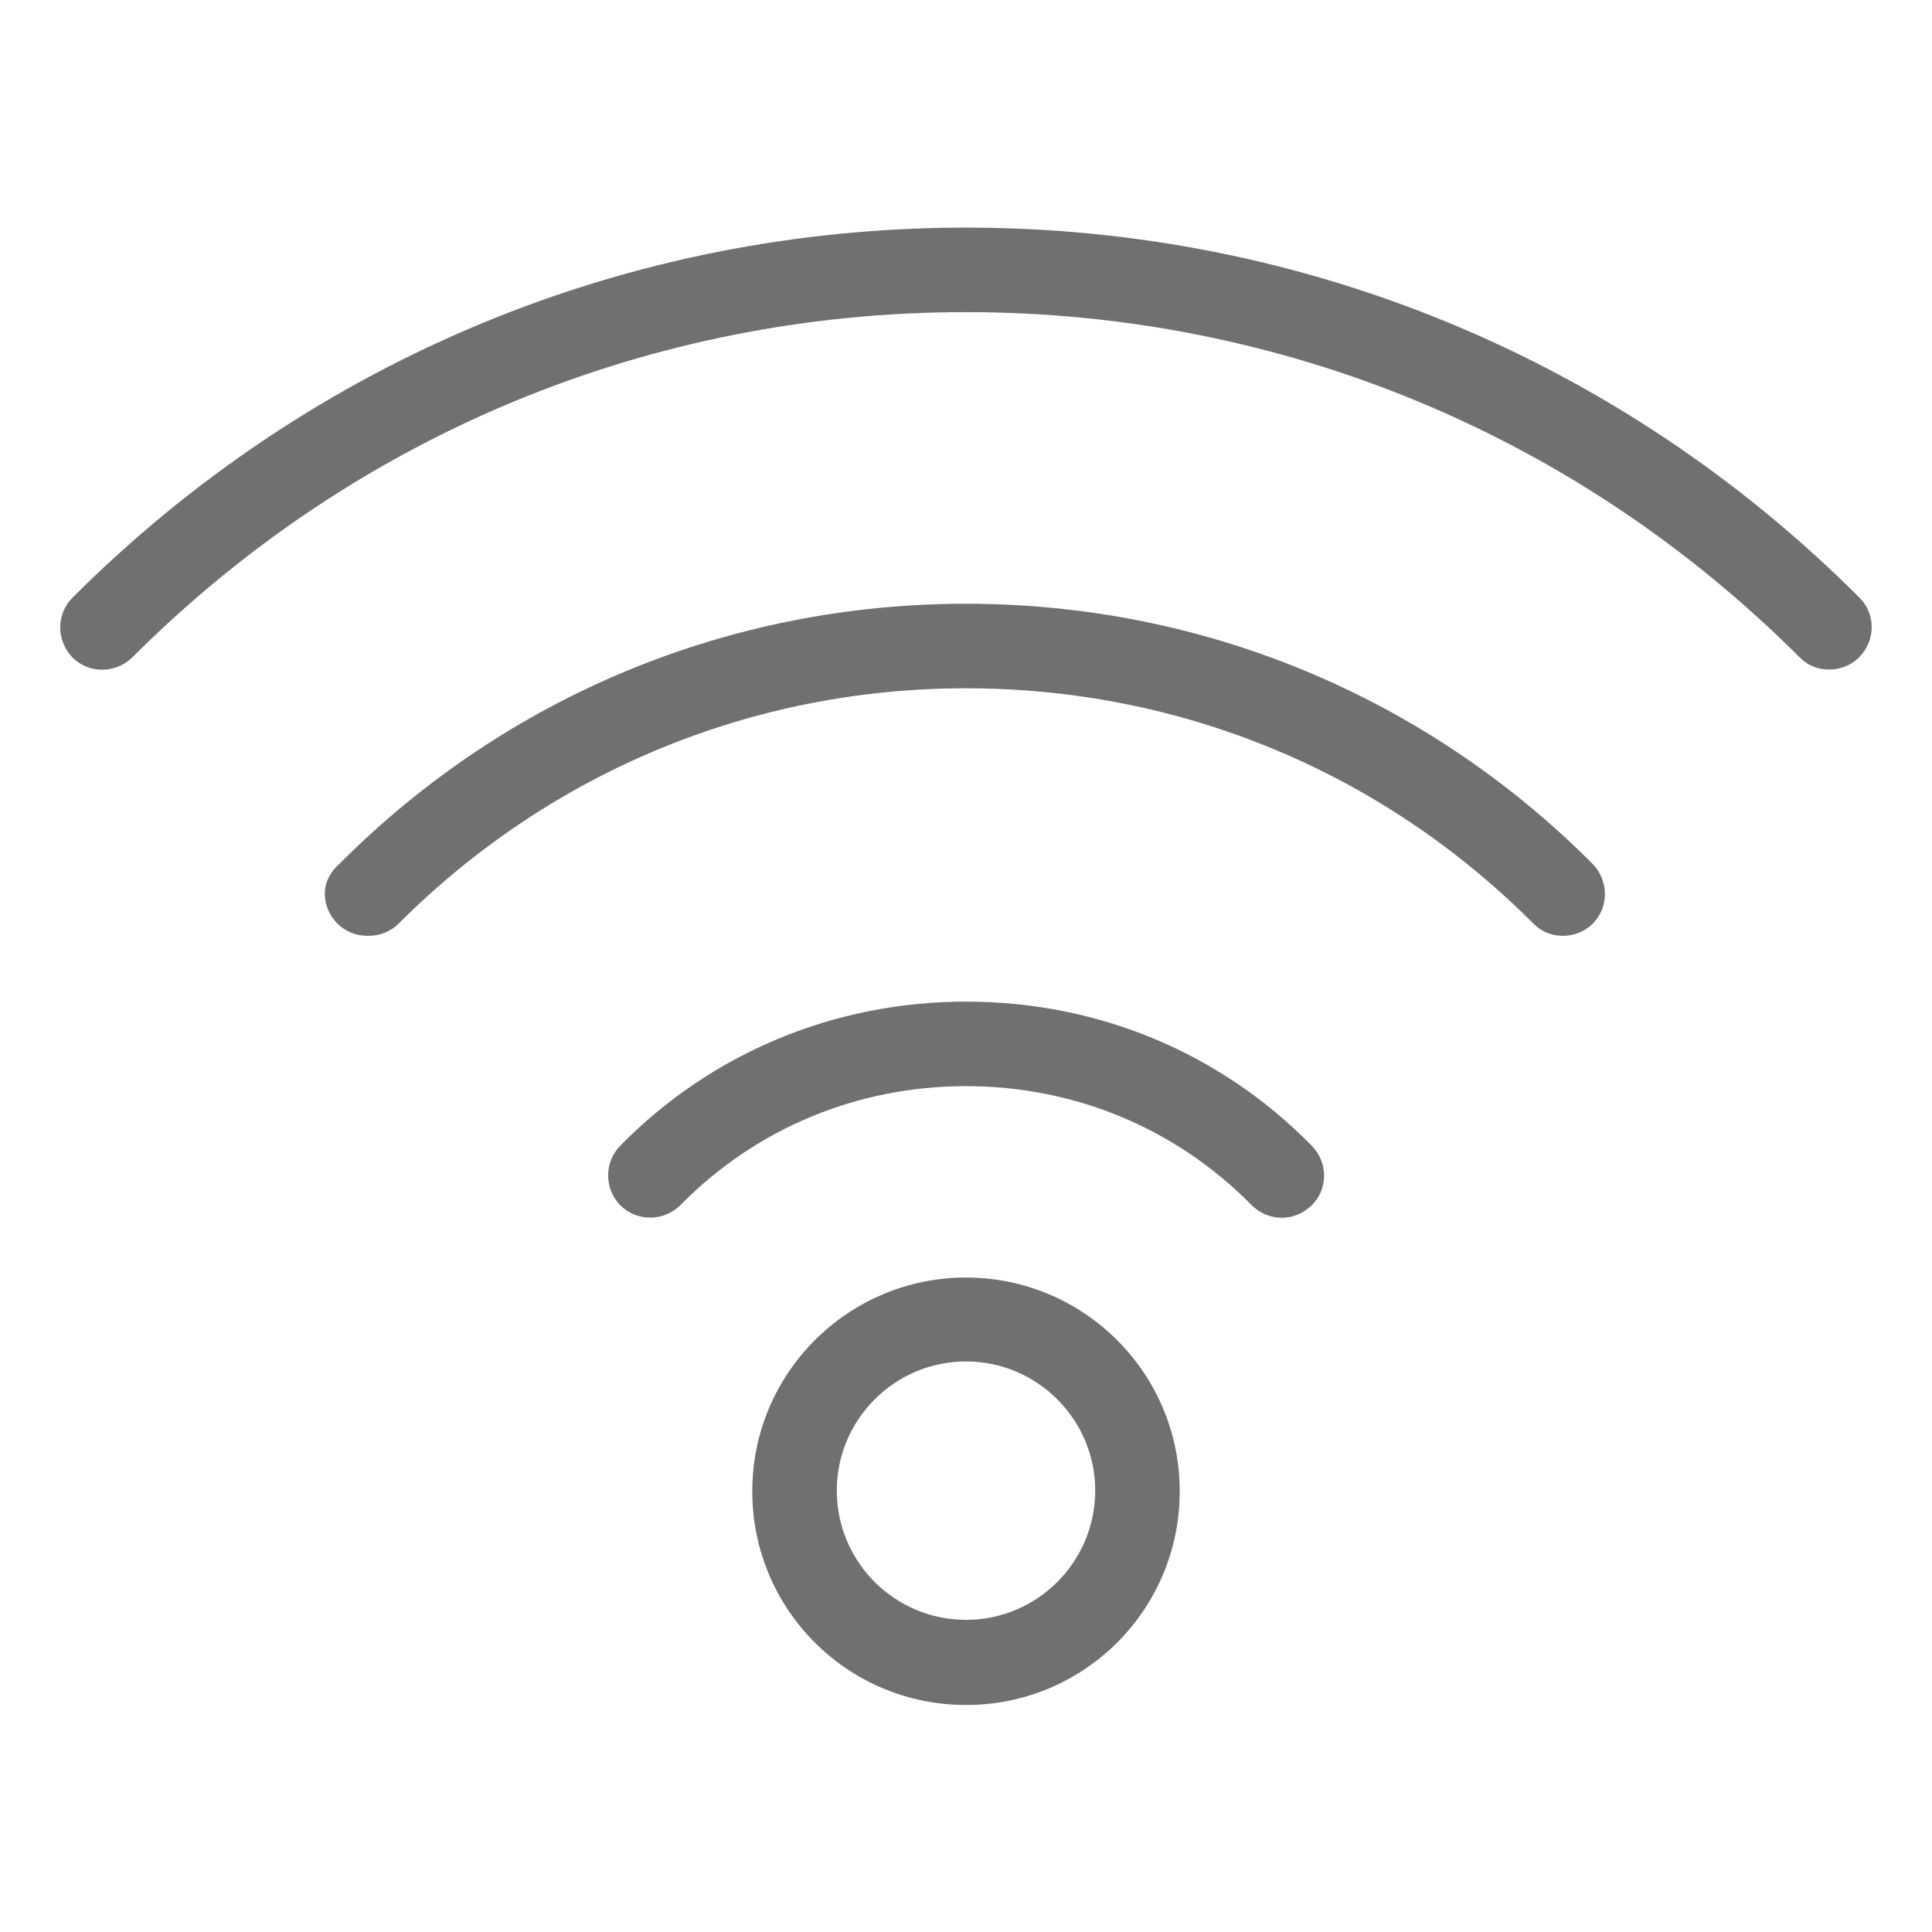 <?xml version="1.0" encoding="utf-8"?>
<!-- Generator: Adobe Illustrator 23.0.1, SVG Export Plug-In . SVG Version: 6.00 Build 0)  -->
<svg version="1.1" id="Layer_1" xmlns="http://www.w3.org/2000/svg" xmlns:xlink="http://www.w3.org/1999/xlink" x="0px" y="0px"
	 viewBox="0 0 32 32" style="enable-background:new 0 0 32 32;" xml:space="preserve">
<style type="text/css">
	.st0{fill:#707070;}
</style>
<g>
	<path class="st0" d="M16,16.59c-2.18,0-4.22,0.85-5.73,2.39c-0.27,0.28-0.26,0.72,0.01,0.99c0.28,0.27,0.72,0.26,0.99-0.01
		c1.25-1.27,2.93-1.97,4.73-1.97s3.48,0.7,4.73,1.97c0.14,0.14,0.32,0.21,0.5,0.21c0.18,0,0.35-0.07,0.49-0.2
		c0.28-0.27,0.28-0.71,0.01-0.99C20.21,17.43,18.18,16.59,16,16.59z"/>
	<path class="st0" d="M16,10c-3.91,0-7.59,1.52-10.36,4.29c-0.15,0.13-0.26,0.3-0.26,0.51c0,0.38,0.31,0.7,0.7,0.7h0.03
		c0.18,0,0.36-0.07,0.49-0.2c2.51-2.51,5.85-3.9,9.4-3.9s6.89,1.38,9.4,3.9c0.14,0.14,0.31,0.2,0.49,0.2c0.18,0,0.36-0.07,0.49-0.2
		c0.27-0.27,0.27-0.71,0-0.99C23.61,11.53,19.92,10,16,10z"/>
	<path class="st0" d="M30.8,9.9C26.85,5.95,21.59,3.77,16,3.77S5.15,5.95,1.2,9.9c-0.27,0.27-0.27,0.71,0,0.99
		c0.27,0.27,0.71,0.27,0.99,0C5.88,7.2,10.78,5.17,16,5.17c5.22,0,10.12,2.03,13.81,5.72c0.14,0.14,0.31,0.2,0.49,0.2
		c0.18,0,0.36-0.07,0.49-0.2C31.07,10.61,31.07,10.17,30.8,9.9z"/>
	<path class="st0" d="M16,21.16c-1.95,0-3.54,1.58-3.54,3.54s1.58,3.54,3.54,3.54s3.54-1.58,3.54-3.54S17.95,21.16,16,21.16z
		 M16,26.83c-1.18,0-2.14-0.96-2.14-2.14c0-1.18,0.96-2.14,2.14-2.14c1.18,0,2.14,0.96,2.14,2.14C18.14,25.87,17.18,26.83,16,26.83z
		"/>
</g>
</svg>
